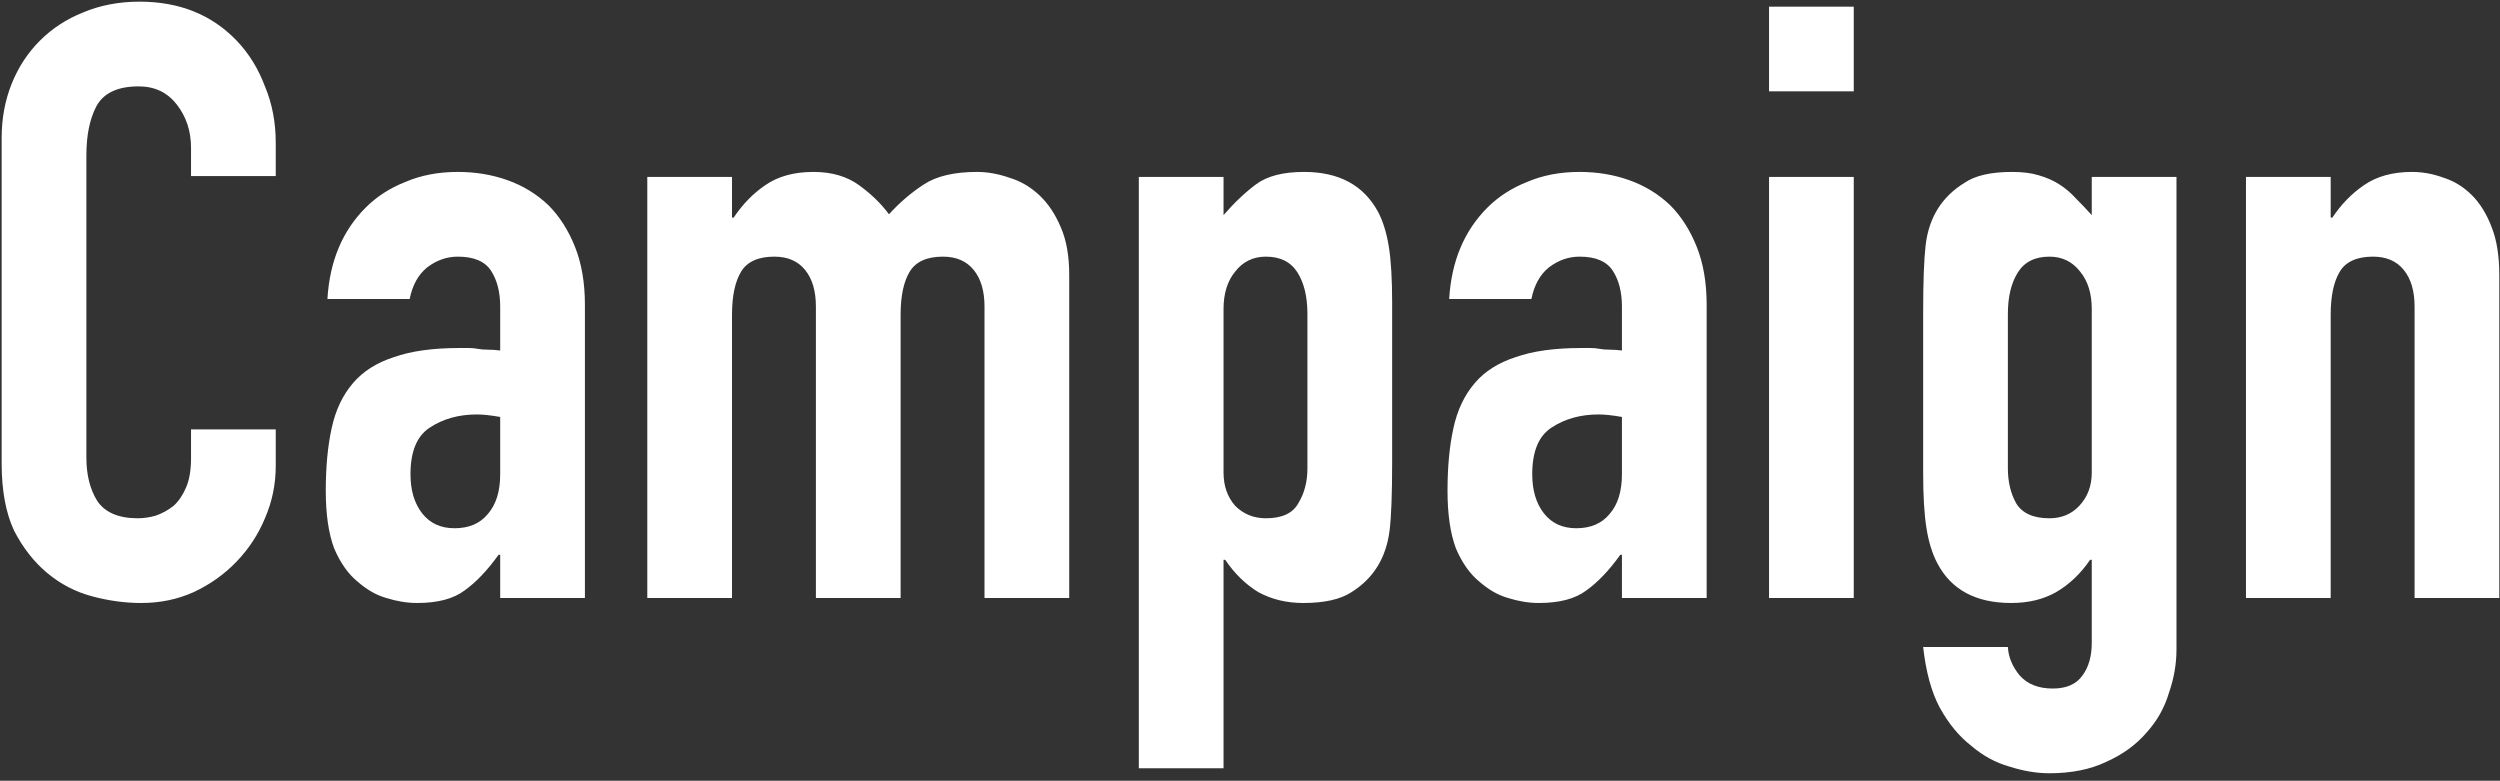 <svg width="301" height="94" viewBox="0 0 301 94" fill="none" xmlns="http://www.w3.org/2000/svg">
<rect x="0" y="0" width="301" height="94" fill="#333333" stroke="none"/>
<path d="M33.2 51.7V56.1C33.2 58.3 32.767 60.4 31.9 62.4C31.1 64.333 29.967 66.067 28.5 67.6C27.033 69.133 25.3 70.367 23.3 71.3C21.367 72.167 19.267 72.6 17 72.6C15.067 72.6 13.1 72.333 11.1 71.8C9.1 71.267 7.3 70.333 5.7 69C4.1 67.667 2.767 65.967 1.7 63.9C0.7 61.767 0.2 59.067 0.2 55.8L0.2 16.6C0.2 14.267 0.6 12.1 1.4 10.1C2.2 8.1 3.333 6.367 4.8 4.9C6.267 3.433 8 2.3 10 1.5C12.067 0.633 14.333 0.2 16.8 0.2C21.6 0.2 25.5 1.767 28.5 4.9C29.967 6.433 31.1 8.267 31.9 10.4C32.767 12.467 33.2 14.733 33.2 17.2V21.2L23 21.2V17.8C23 15.8 22.433 14.067 21.3 12.6C20.167 11.133 18.633 10.4 16.7 10.4C14.167 10.4 12.467 11.2 11.6 12.8C10.8 14.333 10.4 16.3 10.4 18.7L10.4 55.1C10.4 57.167 10.833 58.9 11.7 60.3C12.633 61.7 14.267 62.4 16.6 62.4C17.267 62.4 17.967 62.3 18.7 62.1C19.5 61.833 20.233 61.433 20.9 60.9C21.5 60.367 22 59.633 22.4 58.7C22.8 57.767 23 56.6 23 55.2V51.7H33.2ZM60.223 72V66.8H60.023C58.689 68.667 57.323 70.1 55.923 71.1C54.589 72.1 52.689 72.6 50.223 72.6C49.023 72.6 47.789 72.4 46.523 72C45.323 71.667 44.156 71 43.023 70C41.889 69.067 40.956 67.733 40.223 66C39.556 64.2 39.223 61.9 39.223 59.1C39.223 56.233 39.456 53.733 39.923 51.6C40.389 49.4 41.256 47.567 42.523 46.1C43.723 44.7 45.356 43.667 47.423 43C49.489 42.267 52.123 41.9 55.323 41.9C55.656 41.9 56.023 41.9 56.423 41.9C56.823 41.9 57.189 41.933 57.523 42C57.856 42.067 58.256 42.1 58.723 42.1C59.189 42.1 59.689 42.133 60.223 42.2V36.9C60.223 35.167 59.856 33.733 59.123 32.6C58.389 31.467 57.056 30.9 55.123 30.9C53.789 30.9 52.556 31.333 51.423 32.2C50.356 33.067 49.656 34.333 49.323 36H39.423C39.689 31.467 41.223 27.8 44.023 25C45.356 23.667 46.956 22.633 48.823 21.9C50.689 21.1 52.789 20.7 55.123 20.7C57.256 20.7 59.256 21.033 61.123 21.7C62.989 22.367 64.623 23.367 66.023 24.7C67.356 26.033 68.423 27.7 69.223 29.7C70.023 31.7 70.423 34.033 70.423 36.7L70.423 72H60.223ZM60.223 50.2C59.089 50 58.156 49.9 57.423 49.9C55.223 49.9 53.323 50.433 51.723 51.5C50.189 52.5 49.423 54.367 49.423 57.1C49.423 59.033 49.889 60.6 50.823 61.8C51.756 63 53.056 63.6 54.723 63.6C56.456 63.6 57.789 63.033 58.723 61.9C59.723 60.767 60.223 59.167 60.223 57.1V50.2ZM77.934 72L77.934 21.3H88.134V26.2H88.334C89.401 24.6 90.668 23.3 92.134 22.3C93.668 21.233 95.601 20.7 97.934 20.7C100.134 20.7 101.968 21.233 103.434 22.3C104.901 23.367 106.101 24.533 107.034 25.8C108.301 24.4 109.701 23.2 111.234 22.2C112.768 21.2 114.901 20.7 117.634 20.7C118.901 20.7 120.201 20.933 121.534 21.4C122.868 21.8 124.068 22.5 125.134 23.5C126.201 24.5 127.068 25.8 127.734 27.4C128.401 28.933 128.734 30.833 128.734 33.1V72L118.534 72L118.534 36.9C118.534 35.033 118.101 33.567 117.234 32.5C116.368 31.433 115.134 30.9 113.534 30.9C111.601 30.9 110.268 31.5 109.534 32.7C108.801 33.9 108.434 35.633 108.434 37.9L108.434 72H98.234L98.234 36.9C98.234 35.033 97.801 33.567 96.934 32.5C96.068 31.433 94.834 30.9 93.234 30.9C91.301 30.9 89.968 31.5 89.234 32.7C88.501 33.9 88.134 35.633 88.134 37.9L88.134 72H77.934ZM137.114 92.5L137.114 21.3L147.314 21.3V25.9C148.581 24.433 149.881 23.2 151.214 22.2C152.547 21.2 154.481 20.7 157.014 20.7C161.214 20.7 164.181 22.3 165.914 25.5C166.514 26.633 166.947 28.033 167.214 29.7C167.481 31.367 167.614 33.6 167.614 36.4V55.7C167.614 59.433 167.514 62.133 167.314 63.8C166.914 67.133 165.381 69.633 162.714 71.3C161.381 72.167 159.447 72.6 156.914 72.6C154.914 72.6 153.114 72.167 151.514 71.3C149.981 70.367 148.647 69.067 147.514 67.4H147.314L147.314 92.5H137.114ZM157.414 37.8C157.414 35.733 157.014 34.067 156.214 32.8C155.414 31.533 154.147 30.9 152.414 30.9C150.881 30.9 149.647 31.5 148.714 32.7C147.781 33.833 147.314 35.333 147.314 37.2V56.9C147.314 58.5 147.781 59.833 148.714 60.9C149.714 61.9 150.947 62.4 152.414 62.4C154.347 62.4 155.647 61.8 156.314 60.6C157.047 59.4 157.414 58 157.414 56.4V37.8ZM195.281 72V66.8H195.081C193.748 68.667 192.381 70.1 190.981 71.1C189.648 72.1 187.748 72.6 185.281 72.6C184.081 72.6 182.848 72.4 181.581 72C180.381 71.667 179.215 71 178.081 70C176.948 69.067 176.015 67.733 175.281 66C174.615 64.2 174.281 61.9 174.281 59.1C174.281 56.233 174.515 53.733 174.981 51.6C175.448 49.4 176.315 47.567 177.581 46.1C178.781 44.7 180.415 43.667 182.481 43C184.548 42.267 187.181 41.9 190.381 41.9C190.715 41.9 191.081 41.9 191.481 41.9C191.881 41.9 192.248 41.933 192.581 42C192.915 42.067 193.315 42.1 193.781 42.1C194.248 42.1 194.748 42.133 195.281 42.2V36.9C195.281 35.167 194.915 33.733 194.181 32.6C193.448 31.467 192.115 30.9 190.181 30.9C188.848 30.9 187.615 31.333 186.481 32.2C185.415 33.067 184.715 34.333 184.381 36H174.481C174.748 31.467 176.281 27.8 179.081 25C180.415 23.667 182.015 22.633 183.881 21.9C185.748 21.1 187.848 20.7 190.181 20.7C192.315 20.7 194.315 21.033 196.181 21.7C198.048 22.367 199.681 23.367 201.081 24.7C202.415 26.033 203.481 27.7 204.281 29.7C205.081 31.7 205.481 34.033 205.481 36.7V72H195.281ZM195.281 50.2C194.148 50 193.215 49.9 192.481 49.9C190.281 49.9 188.381 50.433 186.781 51.5C185.248 52.5 184.481 54.367 184.481 57.1C184.481 59.033 184.948 60.6 185.881 61.8C186.815 63 188.115 63.6 189.781 63.6C191.515 63.6 192.848 63.033 193.781 61.9C194.781 60.767 195.281 59.167 195.281 57.1V50.2ZM212.993 72V21.3H223.193V72L212.993 72ZM212.993 11V0.8L223.193 0.8V11L212.993 11ZM241.748 77.9C241.814 79.1 242.281 80.233 243.148 81.3C244.081 82.367 245.414 82.9 247.148 82.9C248.814 82.9 250.014 82.367 250.748 81.3C251.481 80.3 251.848 79 251.848 77.4V67.4H251.648C250.514 69.067 249.148 70.367 247.548 71.3C246.014 72.167 244.214 72.6 242.148 72.6C237.881 72.6 234.914 71 233.248 67.8C232.648 66.667 232.214 65.267 231.948 63.6C231.681 61.933 231.548 59.7 231.548 56.9V37.6C231.548 33.933 231.648 31.233 231.848 29.5C232.248 26.167 233.814 23.667 236.548 22C237.814 21.133 239.714 20.7 242.248 20.7C243.514 20.7 244.581 20.833 245.448 21.1C246.381 21.367 247.214 21.733 247.948 22.2C248.681 22.667 249.348 23.233 249.948 23.9C250.548 24.5 251.181 25.167 251.848 25.9V21.3H262.048V78.2C262.048 79.933 261.748 81.667 261.148 83.4C260.614 85.2 259.714 86.8 258.448 88.2C257.181 89.667 255.581 90.833 253.648 91.7C251.714 92.633 249.414 93.1 246.748 93.1C245.214 93.1 243.614 92.833 241.948 92.3C240.281 91.833 238.748 91 237.348 89.8C235.881 88.667 234.614 87.133 233.548 85.2C232.548 83.333 231.881 80.9 231.548 77.9H241.748ZM241.748 56.4C241.748 58 242.081 59.4 242.748 60.6C243.481 61.8 244.814 62.4 246.748 62.4C248.214 62.4 249.414 61.9 250.348 60.9C251.348 59.833 251.848 58.5 251.848 56.9V37.2C251.848 35.333 251.381 33.833 250.448 32.7C249.514 31.5 248.281 30.9 246.748 30.9C245.014 30.9 243.748 31.533 242.948 32.8C242.148 34.067 241.748 35.733 241.748 37.8V56.4ZM270.415 72V21.3L280.615 21.3V26.2H280.815C281.882 24.6 283.148 23.3 284.615 22.3C286.148 21.233 288.082 20.7 290.415 20.7C291.682 20.7 292.948 20.933 294.215 21.4C295.482 21.8 296.615 22.5 297.615 23.5C298.615 24.5 299.415 25.8 300.015 27.4C300.615 28.933 300.915 30.833 300.915 33.1V72H290.715V36.9C290.715 35.033 290.282 33.567 289.415 32.5C288.548 31.433 287.315 30.9 285.715 30.9C283.782 30.9 282.448 31.5 281.715 32.7C280.982 33.9 280.615 35.633 280.615 37.9V72H270.415Z" fill="white"/>
</svg>

